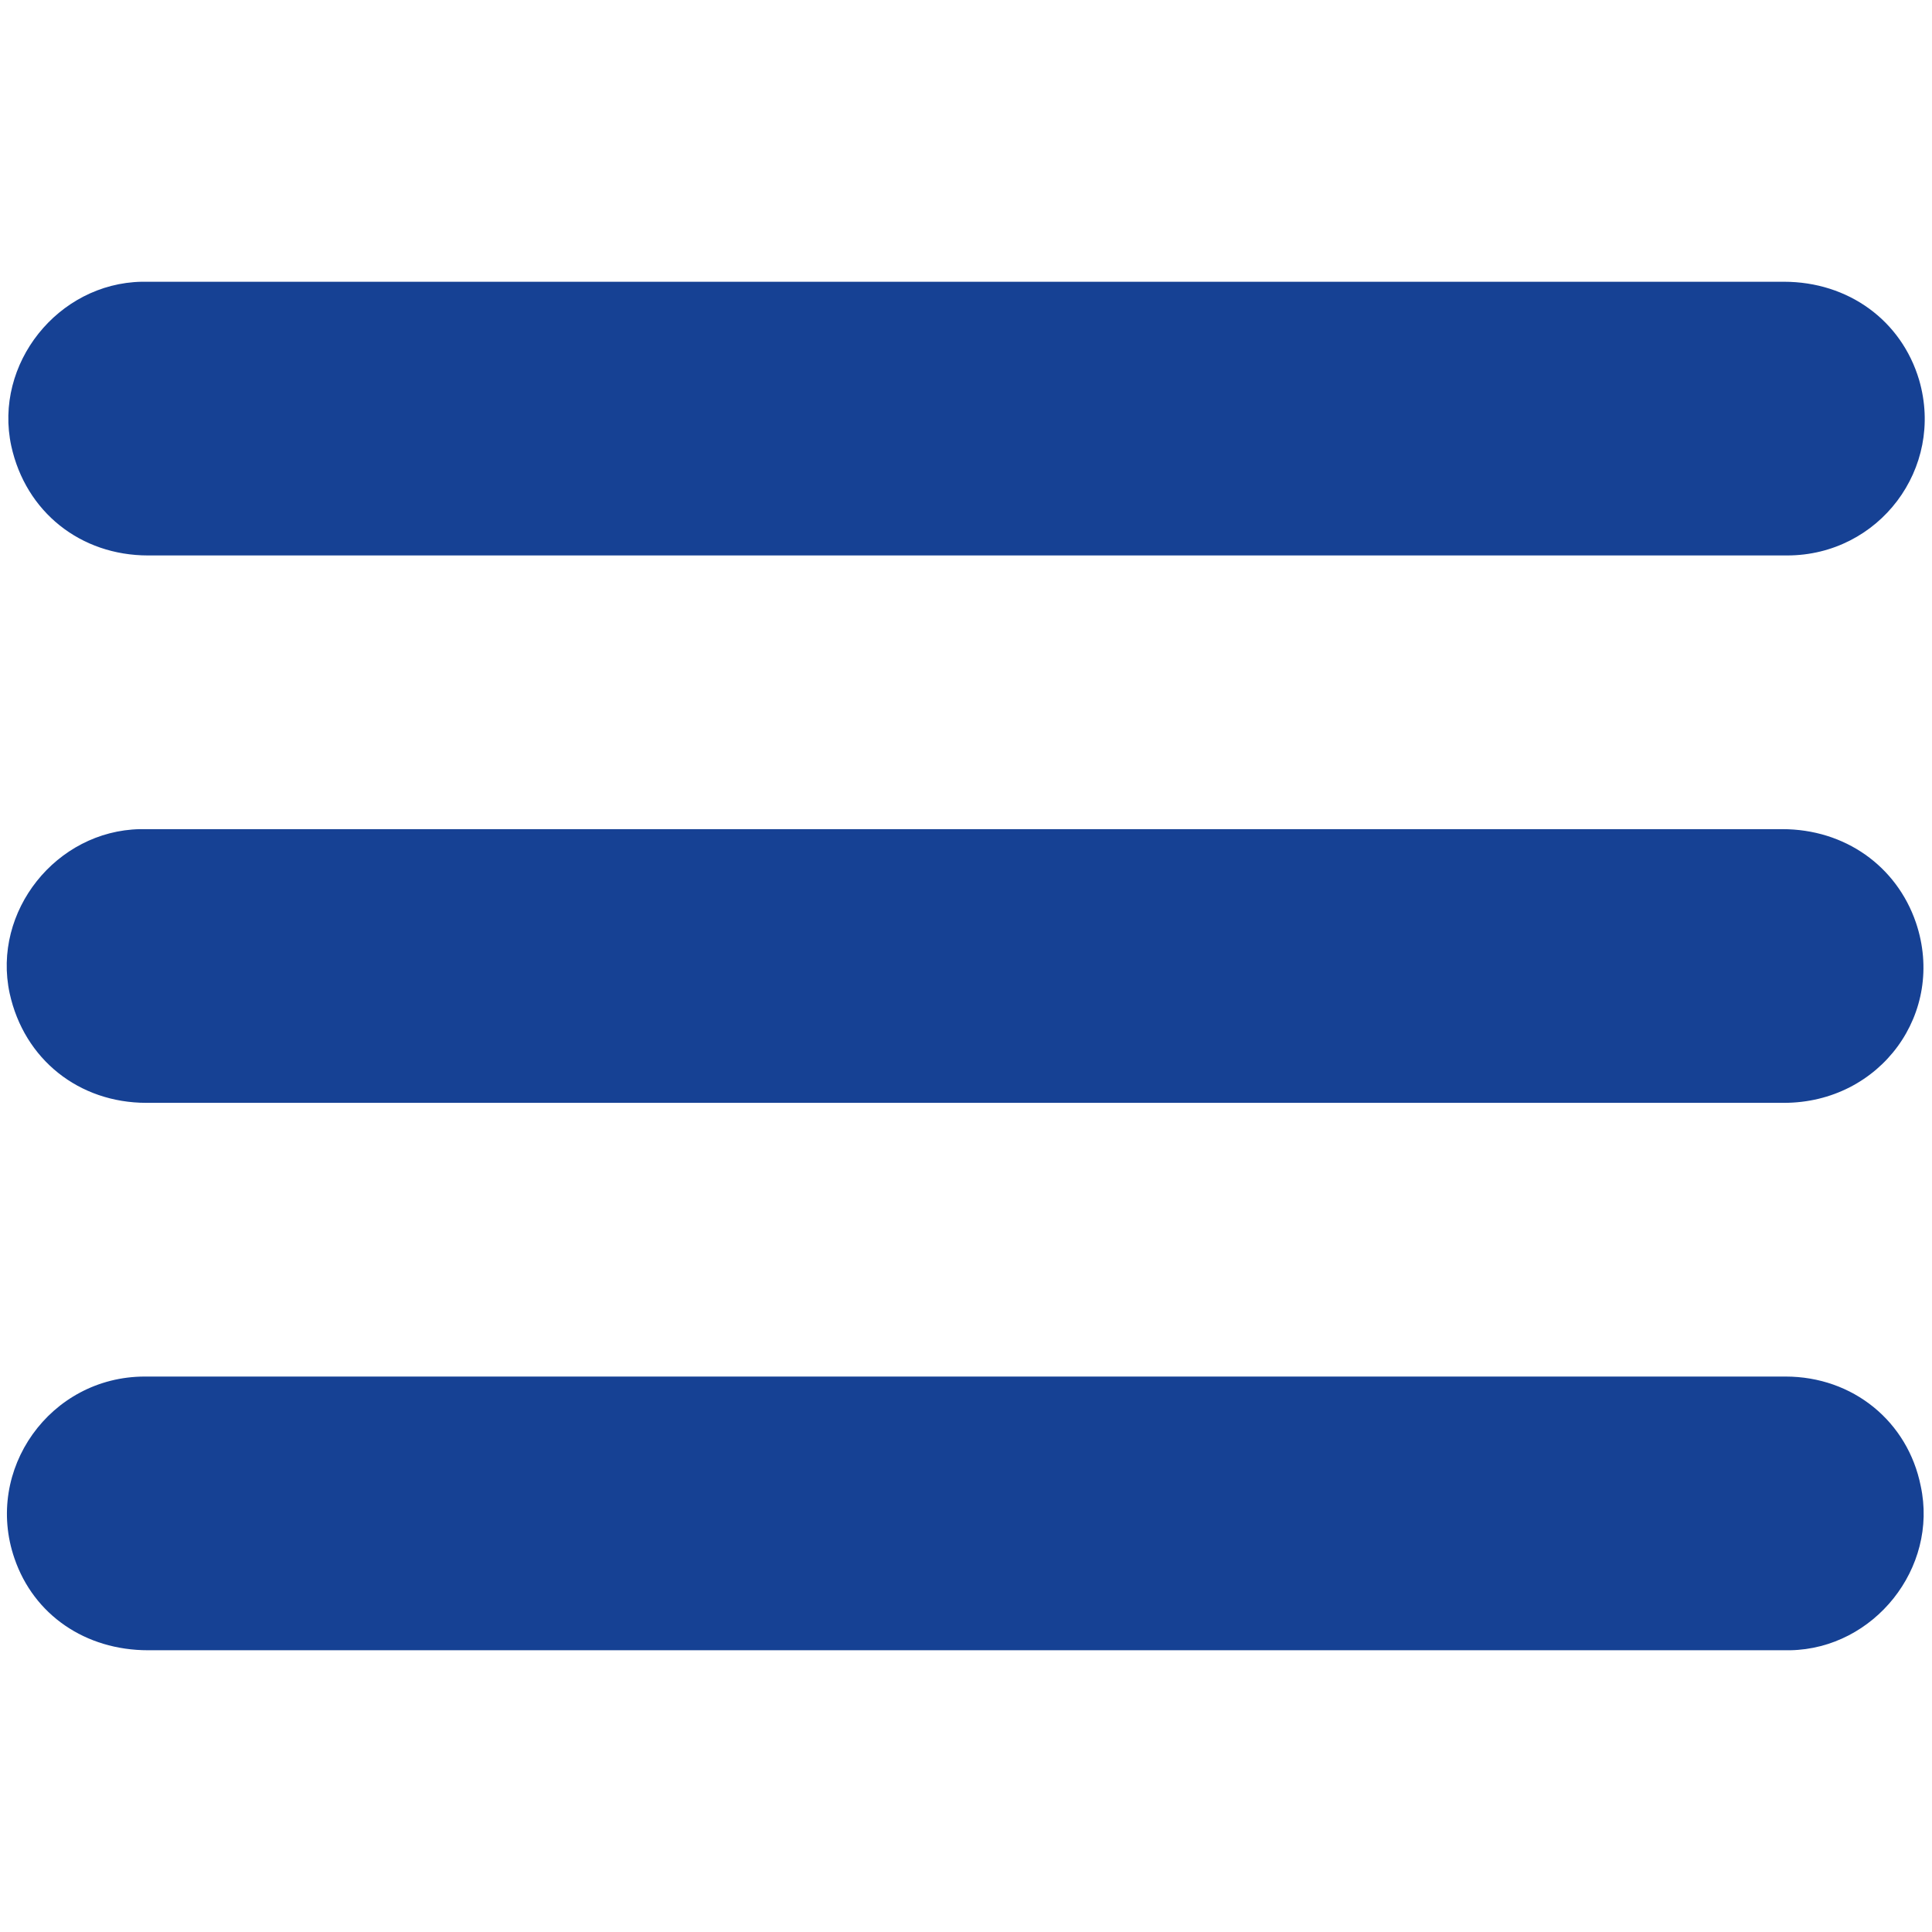 <?xml version="1.0" encoding="utf-8"?>
<!-- Generator: Adobe Illustrator 23.0.2, SVG Export Plug-In . SVG Version: 6.00 Build 0)  -->
<svg version="1.1" id="Слой_1" xmlns="http://www.w3.org/2000/svg" xmlns:xlink="http://www.w3.org/1999/xlink" x="0px" y="0px"
	 viewBox="0 0 120 120" style="enable-background:new 0 0 120 120;" xml:space="preserve">
<style type="text/css">
	.st0{fill:#164194;}
</style>
<g>
	<path class="st0" d="M60,34.5c-16.9,0-33.9,0-50.8,0c-4.2,0-7.6-2.7-8.5-6.8c-1.1-5.1,2.9-10.1,8.1-10.2c0.2,0,0.3,0,0.5,0
		c33.8,0,67.7,0,101.5,0c4,0,7.3,2.4,8.4,6.1c1.6,5.5-2.5,10.9-8.2,10.9c-13.3,0-26.6,0-39.9,0C67.4,34.5,63.7,34.5,60,34.5z"/>
	<path class="st0" d="M59.9,68.5c-16.9,0-33.8,0-50.8,0c-4.2,0-7.6-2.7-8.5-6.8c-1.1-5.1,2.9-10.1,8.1-10.2c0.2,0,0.3,0,0.5,0
		c33.8,0,67.7,0,101.5,0c3.9,0,7.1,2.3,8.3,5.8c1.9,5.6-2.2,11.2-8.2,11.2C93.9,68.5,76.9,68.5,59.9,68.5z"/>
	<path class="st0" d="M60.1,85.5c16.9,0,33.9,0,50.8,0c4.2,0,7.6,2.8,8.4,6.8c1.1,5.1-2.9,10.1-8.1,10.2c-0.2,0-0.4,0-0.6,0
		c-33.8,0-67.6,0-101.4,0c-3.9,0-7.1-2.2-8.3-5.7c-1.9-5.5,2.2-11.3,8.1-11.3c16.1,0,32.1,0,48.2,0C58.2,85.5,59.1,85.5,60.1,85.5z"
		/>
</g>
</svg>
